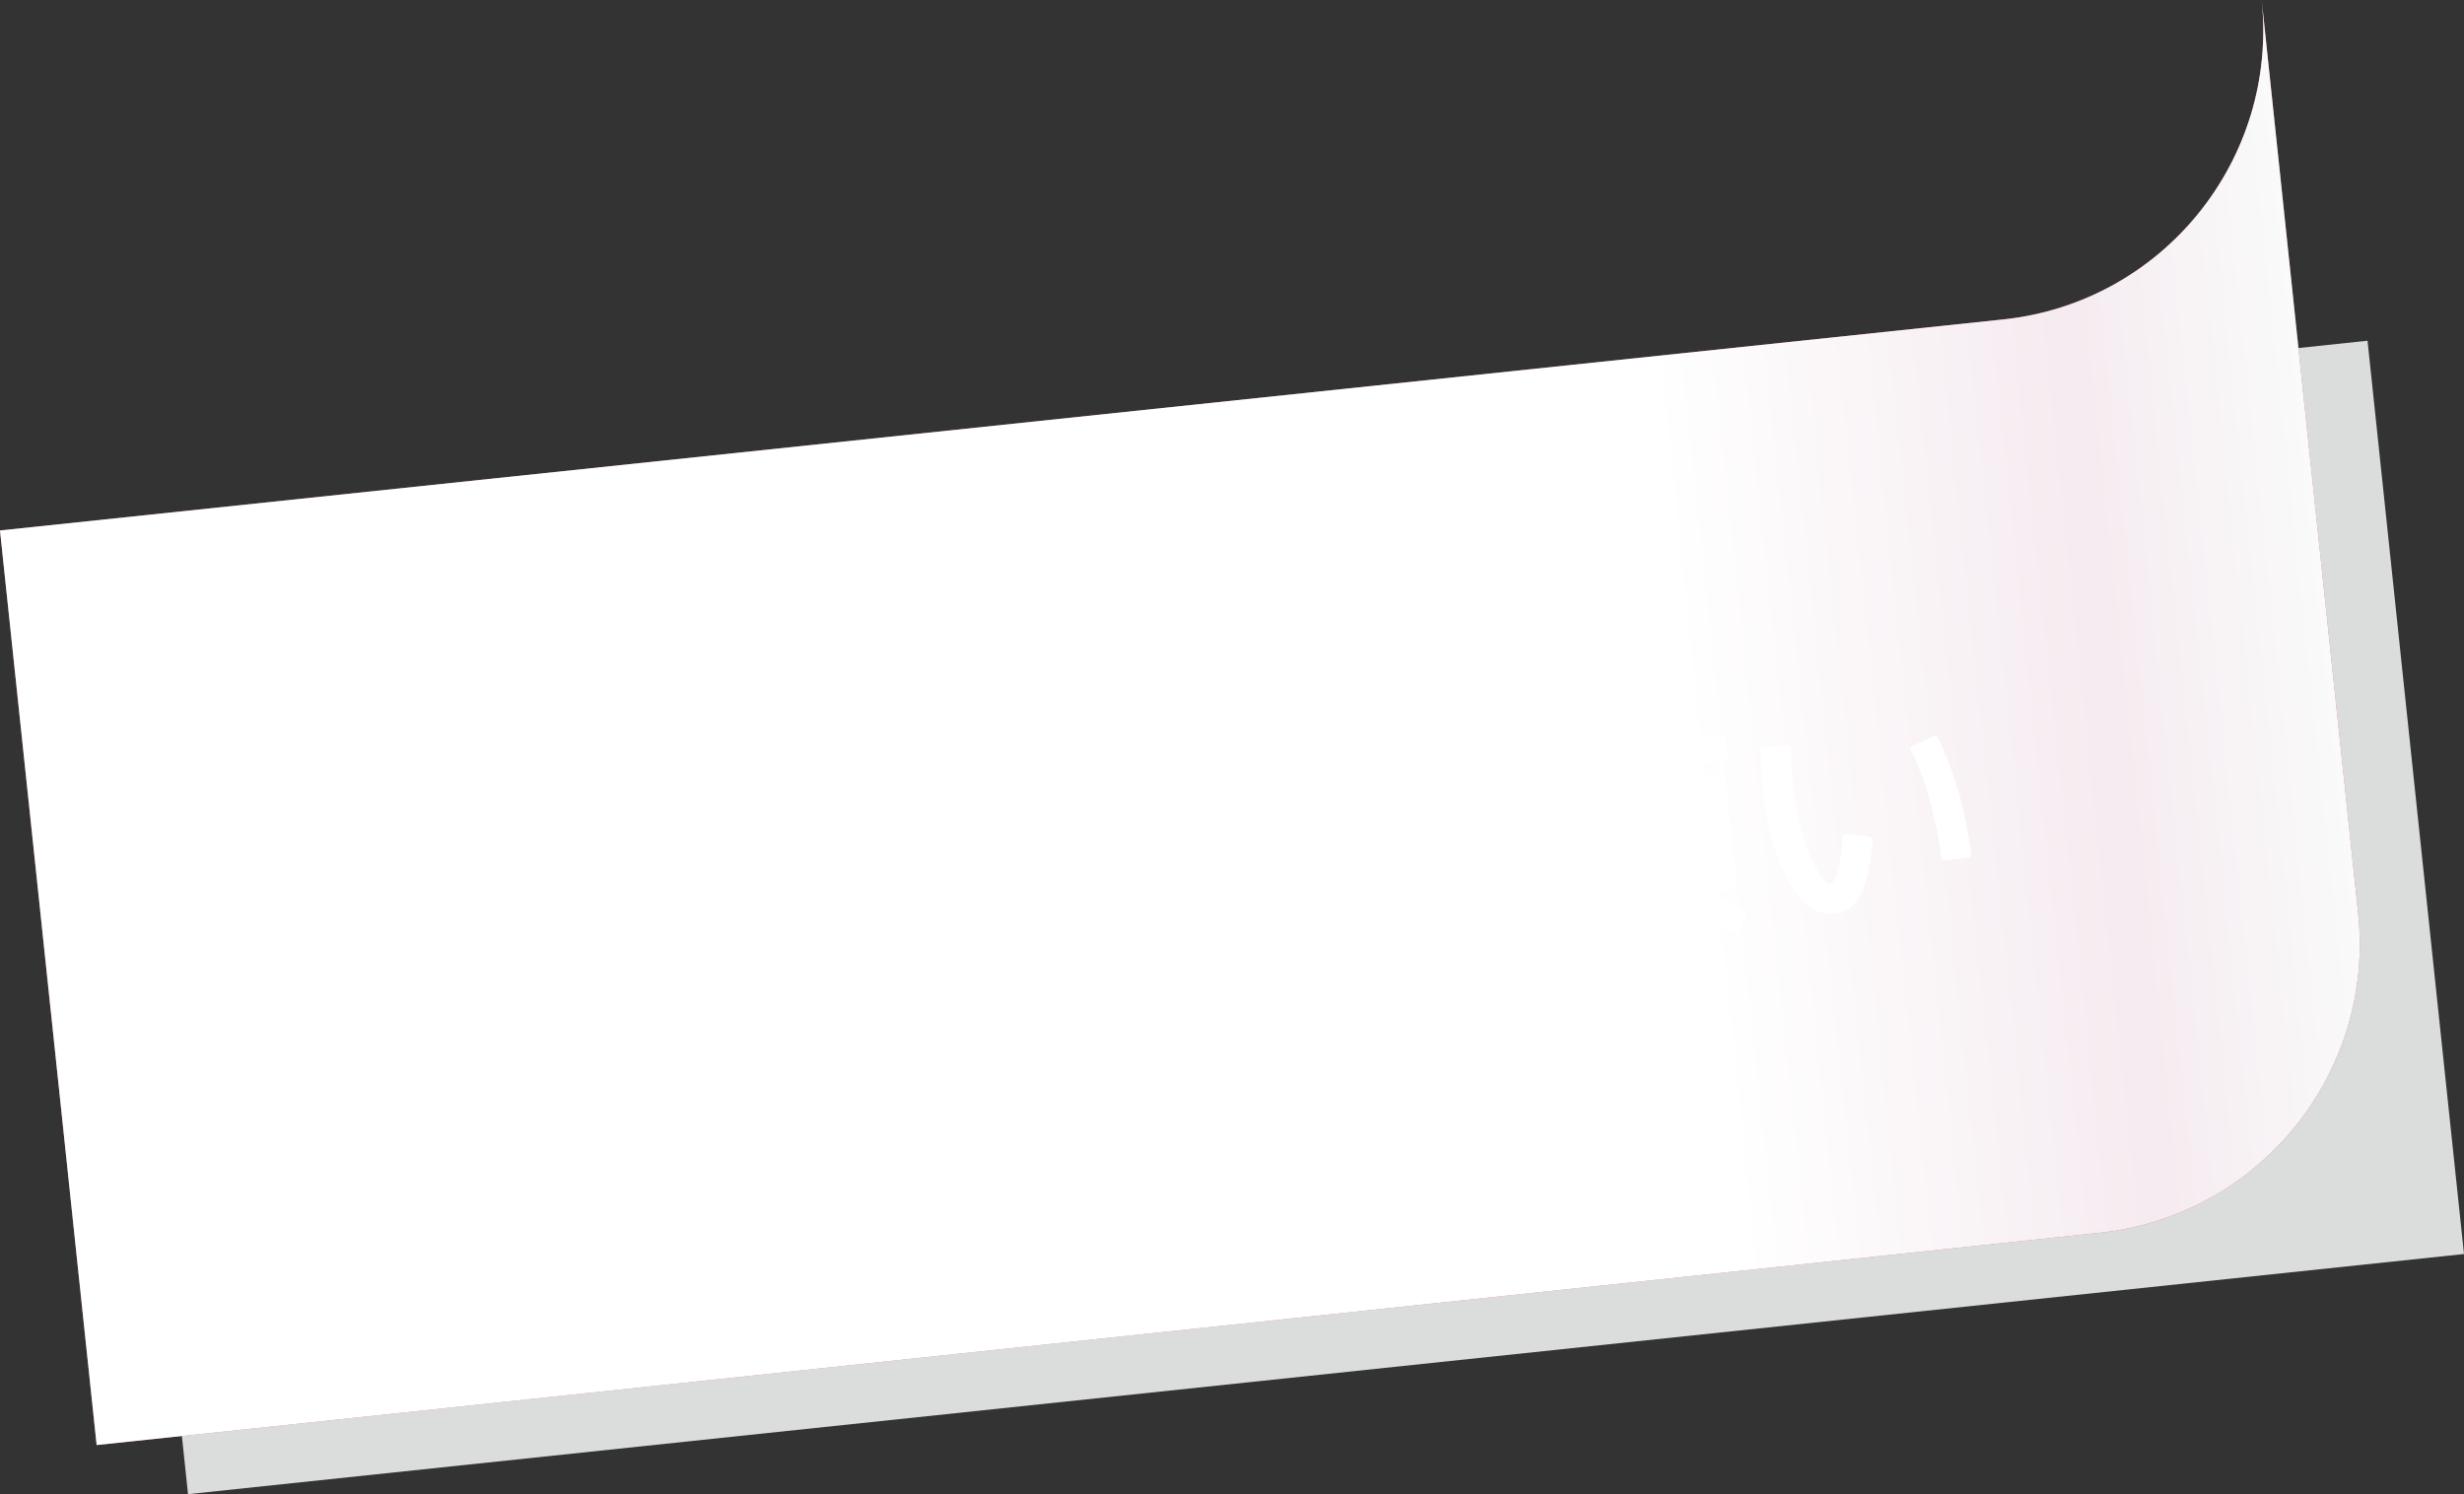 <?xml version="1.0" encoding="UTF-8"?><svg xmlns="http://www.w3.org/2000/svg" xmlns:xlink="http://www.w3.org/1999/xlink" viewBox="0 0 155.03 94.02"><rect x="0" y="0" width="155.03" height="94.02" fill="#333333" stroke="none"/><defs><style>.cls-1{fill:#fff;}.cls-2{fill:url(#linear-gradient);}.cls-2,.cls-3{mix-blend-mode:multiply;}.cls-4{isolation:isolate;}.cls-3{fill:#dbdcdc;}.cls-5{fill:#c8636e;}</style><linearGradient id="linear-gradient" x1="83.73" y1="68.72" x2="228.75" y2="68.72" gradientTransform="translate(-88.41 -6.47) rotate(-6.03)" gradientUnits="userSpaceOnUse"><stop offset=".72" stop-color="#fff"/><stop offset=".9" stop-color="#f5ebf0"/><stop offset="1" stop-color="#fafafa"/></linearGradient></defs><g class="cls-4"><g id="_レイヤー_1"><polygon class="cls-3" points="155.03 78.91 11.83 94.02 5.76 36.61 148.96 21.44 155.03 78.91"/><path class="cls-5" d="M148.37,57.47c1.06,10.04-6.22,19.04-16.25,20.1L6.08,90.93,0,33.38l126.04-13.28c10.04-1.06,17.31-10.06,16.26-20.1l6.07,57.47Z"/><path class="cls-2" d="M148.37,57.47c1.06,10.04-6.22,19.04-16.25,20.1L6.08,90.93,0,33.38l126.04-13.28c10.04-1.06,17.31-10.06,16.26-20.1l6.07,57.47Z"/><g><path class="cls-1" d="M33.37,53.89l.94,1.96c.04,.1,.01,.16-.08,.2l-.16,.06h.02c.28,.25,.47,.51,.57,.81,.09,.3,.13,.6,.09,.9,0,.17-.03,.33-.06,.49-.03,.16-.07,.32-.11,.48-.04,.15-.08,.3-.14,.46-.05,.16-.1,.31-.14,.45-.04,.13-.12,.18-.25,.15l-1.38-.34c-.13-.03-.18-.11-.14-.25s.09-.27,.14-.41c.05-.14,.1-.27,.15-.41,.03-.13,.06-.26,.08-.4,.02-.13,.04-.27,.04-.4-.01-.22-.15-.35-.41-.4-.07-.01-.13-.02-.19-.01-.06,0-.12,0-.19,0l-.35,.04-7.1,.75c-.12,.01-.18-.05-.2-.18l-.14-1.33c0-.05,0-.1,.03-.15,.02-.04,.07-.07,.13-.08l7.1-.75c.44-.05,.86-.04,1.25,.02-.09-.17-.18-.35-.28-.55-.09-.2-.2-.42-.32-.65-.04-.08-.02-.14,.08-.2l.8-.35c.1-.04,.17-.01,.21,.07Zm1.59,10.47l.3,1.32c.01,.13-.05,.2-.18,.21-.55,.12-1.09,.24-1.63,.35s-1.08,.21-1.63,.3c-.56,.09-1.11,.15-1.66,.2-.55,.05-1.1,.07-1.66,.05-.45-.03-.91-.09-1.37-.19-.46-.1-.89-.26-1.27-.48-.38-.23-.69-.52-.94-.88-.25-.36-.38-.81-.41-1.35l-.03-.68c0-.14,.06-.21,.17-.22l1.43-.15c.05,0,.1,0,.14,.04,.04,.03,.06,.08,.06,.15,0,.08,.01,.16,.02,.25,0,.09,0,.18,0,.28,0,.26,.06,.49,.15,.71,.09,.21,.27,.38,.53,.5,.41,.18,.86,.27,1.35,.28s.95,0,1.4-.04c.86-.06,1.71-.17,2.52-.31,.82-.15,1.64-.31,2.48-.48,.12-.03,.2,.02,.24,.15Zm-.01-11.04l.93,1.95c.06,.11,.03,.18-.07,.21l-.88,.36c-.09,.04-.16,.02-.22-.09l-.93-1.94c-.04-.08,0-.15,.1-.2l.85-.37c.09-.05,.16-.03,.21,.07Z"/><path class="cls-1" d="M40.26,59.6c-.08,.14-.18,.16-.3,.06-.76-.54-1.57-1.08-2.41-1.6-.05-.04-.08-.09-.1-.14-.02-.05,0-.1,.03-.16l.66-1c.08-.11,.17-.13,.28-.07,.87,.52,1.69,1.06,2.45,1.61,.12,.09,.14,.19,.07,.3l-.69,1.01Zm-1.84-5.96c.07-.12,.16-.14,.28-.07,.4,.22,.78,.46,1.13,.69,.35,.24,.71,.48,1.05,.71,.05,.04,.08,.09,.09,.13,0,.05,0,.1-.03,.15l-.68,1.02c-.08,.13-.18,.15-.31,.06-.33-.24-.67-.47-1.02-.7-.35-.23-.72-.46-1.11-.7-.12-.08-.14-.19-.06-.32l.65-.98Zm3.04,7.28c.11,.03,.16,.11,.15,.23-.14,.76-.34,1.56-.61,2.4-.13,.41-.27,.79-.41,1.15-.15,.36-.29,.7-.44,1.01-.06,.12-.16,.16-.29,.1l-1.18-.59c-.13-.07-.16-.17-.1-.29,.29-.62,.56-1.28,.8-1.97,.24-.7,.46-1.44,.64-2.22,.03-.13,.12-.18,.26-.15l1.19,.33Zm9.42,1.96c.14-.01,.21,.05,.22,.18l.12,1.17c.01,.14-.04,.23-.18,.24l-8.88,.94c-.14,.01-.21-.05-.23-.2l-.12-1.17c-.01-.13,.05-.21,.18-.22l3.54-.37-.29-2.79-2.87,.3c-.15,.02-.22-.04-.24-.18l-.12-1.12c-.02-.14,.05-.23,.19-.24l2.87-.3-.25-2.37-3.36,.36c-.15,.01-.23-.05-.24-.18l-.12-1.16c-.01-.14,.05-.21,.2-.23l6.05-.64c-.63-.15-1.3-.28-2-.39-.7-.11-1.44-.19-2.2-.23-.08-.01-.13-.04-.16-.09-.03-.05-.04-.11-.04-.2l.22-1.16c.02-.11,.09-.17,.22-.16,1.45,.08,2.97,.3,4.57,.69,.15,.03,.21,.12,.18,.26l-.31,1.24,2-.21c.14-.01,.22,.04,.24,.18l.12,1.16c.01,.14-.05,.21-.2,.23l-3.26,.34,.25,2.37,2.79-.29c.14-.01,.21,.05,.23,.2l.12,1.12c.01,.14-.05,.21-.18,.23l-2.79,.29,.29,2.79,3.44-.36Z"/><path class="cls-1" d="M52.24,55.22c-.01-.14,.05-.21,.2-.23l2.68-.28c-.08-.13-.16-.26-.25-.38-.09-.12-.2-.26-.33-.41l-1.78,.19c-.14,.01-.21-.05-.23-.18l-.11-1.02c-.01-.14,.05-.21,.18-.23l4.69-.5-.09-.87c-.01-.14,.05-.21,.2-.23l1.47-.16c.15-.02,.23,.05,.24,.18l.09,.87,4.69-.5c.14-.01,.21,.05,.22,.18l.11,1.02c.01,.14-.05,.21-.18,.23l-1.77,.19c-.04,.1-.08,.23-.15,.37-.06,.14-.13,.32-.21,.52l2.62-.28c.14-.01,.22,.05,.24,.18l.1,.98c.01,.14-.05,.21-.2,.23l-12.1,1.28c-.15,.01-.23-.04-.24-.18l-.1-.98Zm.71,8.52c-.07-.03-.11-.08-.13-.15-.02-.07,0-.14,.05-.2,.5-.7,.89-1.42,1.17-2.17,.04-.13,.13-.18,.26-.15l1.14,.33c.06,.01,.1,.05,.13,.1,.03,.06,.03,.11,.01,.17-.14,.45-.32,.89-.54,1.31s-.46,.83-.75,1.21c-.06,.08-.15,.1-.24,.05l-1.1-.52Zm11.89-.68c-.11,.08-.21,.05-.28-.07-.37-.56-.78-1.09-1.23-1.6,0,.5,0,.82-.02,.94-.03,.26-.12,.49-.27,.68-.14,.19-.31,.32-.52,.4-.09,.03-.21,.06-.37,.11-.16,.04-.35,.09-.57,.13-.21,.04-.46,.08-.75,.12-.29,.04-.64,.08-1.03,.12-.69,.07-1.29,.12-1.81,.15-.43,.03-.66,.04-.7,.03-.18,0-.34-.03-.49-.07-.15-.04-.27-.09-.35-.16-.07-.07-.14-.17-.21-.32-.03-.07-.07-.14-.09-.22-.03-.08-.05-.17-.07-.25-.02-.12-.04-.23-.06-.35-.02-.12-.03-.24-.04-.35l-.11-1.06c-.01-.14,.05-.21,.2-.23l1.44-.15c.14-.01,.22,.04,.24,.18l.1,.9c.03,.32,.07,.5,.11,.54,.07,.08,.21,.1,.41,.08,.15,0,.33-.02,.52-.04,.2-.02,.41-.04,.66-.07,.44-.04,.83-.1,1.18-.17,.4-.07,.64-.17,.74-.3,.06-.1,.1-.33,.11-.69,0-.16,.08-.23,.22-.23l1.38,.06c-.05-.06-.12-.12-.19-.2-.08-.07-.16-.17-.24-.28-.06-.06-.09-.12-.08-.19,.01-.07,.05-.13,.12-.17l1.18-.66-4.01,.42c.22,.1,.44,.22,.64,.34,.21,.12,.41,.25,.61,.39,.06,.04,.09,.09,.11,.15,.01,.06,0,.12-.06,.17l-.65,.85c-.07,.09-.17,.1-.28,.04-.32-.2-.65-.4-.97-.6s-.65-.38-.99-.54c-.09-.04-.14-.09-.15-.16-.01-.07,0-.14,.05-.2l.27-.3-4.24,.45c-.15,.02-.23-.05-.24-.19l-.38-3.63c-.01-.14,.05-.21,.2-.23l9.65-1.02c.14-.02,.22,.04,.24,.18l.38,3.63c.02,.14-.05,.23-.19,.24h.01c.05,0,.11,0,.17,.05,.71,.8,1.32,1.6,1.85,2.39,.04,.06,.06,.12,.04,.18-.02,.06-.05,.11-.1,.14l-1.06,.63Zm-2.87-5.75l-.04-.41-6.25,.66,.04,.41,6.25-.66Zm.16,1.47l-.05-.48-6.25,.66,.05,.47,6.25-.66Zm-2.16-4.58c.05-.11,.11-.23,.17-.38,.06-.14,.13-.32,.21-.52l-3.81,.4,.55,.79,2.87-.3Z"/><path class="cls-1" d="M79.16,59.87l.19,1.29c.01,.14-.05,.22-.18,.25-.75,.13-1.49,.26-2.22,.39-.73,.12-1.48,.22-2.23,.28-.42,.04-.88,.05-1.38,.04-.5-.01-.98-.08-1.45-.2-.47-.12-.89-.32-1.27-.59-.38-.28-.66-.66-.83-1.16-.16-.45-.24-.88-.24-1.29,0-.41,.06-.81,.18-1.19,.12-.38,.29-.74,.52-1.09,.23-.35,.5-.69,.81-1.01-.28-.37-.65-.88-1.1-1.52-.46-.64-.96-1.38-1.49-2.23l-.35-.55c-.09-.12-.06-.22,.06-.31l1.18-.7c.12-.08,.23-.05,.33,.07l.36,.55c.5,.74,.95,1.41,1.36,2.01,.41,.59,.75,1.09,1.04,1.48,.31-.24,.64-.46,.98-.67,.34-.21,.69-.43,1.04-.64,.36-.2,.72-.4,1.06-.59,.35-.19,.68-.38,1-.55l.6-.34c.14-.08,.25-.04,.33,.1l.66,1.14c.08,.14,.04,.24-.11,.3-.4,.22-.8,.43-1.19,.64-.4,.21-.79,.43-1.19,.66-.42,.23-.81,.46-1.19,.69-.37,.23-.74,.48-1.1,.75-.3,.22-.59,.46-.86,.73-.28,.27-.51,.56-.7,.88-.19,.31-.31,.65-.37,1-.06,.36-.02,.72,.11,1.1,.05,.13,.13,.25,.24,.34,.11,.09,.24,.17,.37,.22,.14,.05,.29,.1,.45,.13,.16,.03,.31,.05,.46,.08,.42,.03,.85,.03,1.26,0,.42-.03,.84-.07,1.25-.13,.55-.08,1.1-.16,1.66-.24,.55-.09,1.11-.18,1.67-.27,.06-.02,.12,0,.17,.02,.05,.03,.08,.09,.1,.17Z"/><path class="cls-1" d="M92.96,55.09c.23,.28,.41,.58,.54,.9,.12,.32,.2,.65,.22,.98,.02,.33-.01,.67-.1,1-.09,.33-.23,.65-.43,.96-.24,.35-.52,.64-.84,.86-.32,.22-.66,.4-1.03,.54-.37,.14-.75,.24-1.15,.31-.4,.07-.79,.12-1.17,.16-.13,.01-.2-.04-.21-.17l-.14-1.32c-.01-.14,.04-.21,.17-.22,.46-.05,.92-.13,1.39-.24,.46-.11,.86-.32,1.2-.63,.29-.27,.46-.59,.5-.97,.04-.38-.06-.72-.3-1.05-.25-.32-.56-.55-.91-.69-.35-.14-.73-.21-1.13-.22-.4-.01-.8,.02-1.21,.1-.4,.08-.78,.18-1.12,.3l.26,2.47c.04,.36,.01,.71-.07,1.03-.08,.32-.22,.62-.41,.88-.19,.26-.42,.48-.7,.66-.28,.18-.59,.3-.93,.36-.32,.05-.63,.05-.92-.01-.29-.06-.56-.17-.8-.32-.24-.15-.45-.35-.61-.59-.17-.24-.28-.51-.34-.8-.02-.05-.03-.11-.03-.17,0-.06-.01-.11-.02-.16-.05-.43,0-.86,.12-1.27,.12-.41,.31-.8,.56-1.17,.25-.37,.55-.71,.91-1.02,.36-.31,.74-.58,1.14-.83l-.26-2.46-2.9,.31c-.13,.01-.2-.04-.21-.17l-.13-1.24c-.02-.14,.04-.22,.17-.24l2.9-.31-.2-1.92c-.01-.13,.05-.2,.18-.21l1.32-.14c.13-.01,.2,.04,.21,.17l.2,1.92,3.02-.32c.06,0,.11,0,.15,.05,.04,.04,.06,.09,.06,.15l.13,1.24c.01,.13-.04,.2-.17,.21l-3.02,.32,.2,1.93c.51-.16,1.05-.28,1.6-.34,.55-.06,1.09-.06,1.61,0,.52,.07,1.01,.21,1.48,.43,.46,.22,.87,.53,1.21,.93Zm-7.17,3.27l-.18-1.74c-.37,.3-.68,.64-.93,1.03-.25,.39-.35,.8-.3,1.23,0,.08,.02,.14,.03,.16,.04,.16,.12,.29,.24,.37,.12,.09,.27,.11,.44,.08,.27-.06,.46-.2,.57-.42,.11-.22,.16-.46,.13-.71Zm8.54-5.27c.08,.1,.07,.19-.03,.26l-1.13,.83c-.1,.07-.2,.05-.29-.04-.36-.45-.72-.88-1.09-1.31-.37-.42-.76-.84-1.16-1.25-.09-.09-.09-.19,0-.29l1.06-.92s.09-.05,.15-.04c.06,0,.1,.03,.13,.07,.41,.43,.81,.87,1.2,1.32,.39,.45,.78,.9,1.17,1.36Z"/><path class="cls-1" d="M100.74,59.44c-.05,0-.14,0-.27,.01-.12,0-.29,0-.49,.01-.13,0-.2-.06-.21-.17l-.16-1.17c-.02,.08-.05,.19-.09,.32-.04,.13-.09,.28-.14,.45-.01,.06-.04,.1-.1,.13-.05,.03-.11,.03-.16,.01l-.76-.26c-.14-.05-.19-.14-.14-.26,.15-.44,.26-.89,.36-1.37,.09-.48,.16-.97,.21-1.49,.01-.14,.09-.2,.23-.19l.75,.04c.14,.01,.21,.09,.2,.23-.03,.78-.12,1.51-.29,2.18,.11,0,.21,0,.3,0,.09,0,.15,0,.2,0,.15-.02,.24-.05,.26-.11,.02-.06,.02-.25-.02-.57l-.23-2.2-1.35,.14c-.14,.01-.21-.05-.23-.18l-.53-4.98c-.01-.14,.05-.21,.18-.23l.96-.1c.03-.1,.05-.23,.06-.38,.02-.15,.04-.32,.06-.51l-1.77,.19,.42,3.96c.17,1.62,.24,2.96,.22,4-.03,.89-.12,1.7-.28,2.43-.02,.11-.08,.18-.16,.2-.08,.02-.17,0-.25-.06l-1.01-.83c-.05-.04-.07-.09-.06-.16,.13-.76,.19-1.59,.18-2.48-.01-.88-.11-2.22-.3-4.01l-.44-4.19c-.01-.14,.05-.21,.2-.23l6.09-.64c.14-.01,.22,.04,.24,.18l.11,1.07c.02,.15-.05,.23-.19,.24l-1.29,.14c-.04,.31-.08,.6-.11,.89l1.47-.15c.14-.02,.23,.04,.24,.18l.53,4.98c.01,.14-.05,.21-.2,.23l-1.26,.13,.29,2.72c.02,.16,.03,.3,.04,.41,.01,.11,.02,.2,.01,.25,0,.17-.01,.33-.03,.47-.02,.14-.06,.25-.1,.34-.06,.08-.14,.14-.25,.19-.11,.05-.24,.09-.38,.12-.04,.01-.11,.03-.2,.04-.09,0-.2,.02-.34,.04Zm.56-7.85l-.08-.8-1.55,.16,.08,.8,1.55-.16Zm-1.34,2.15l1.55-.16-.09-.84-1.55,.16,.09,.84Zm2.9,1.32c.05-.02,.1-.02,.15,0,.05,.03,.08,.07,.11,.12,.14,.32,.28,.65,.39,.99,.12,.34,.23,.67,.32,1,.03,.13-.01,.21-.14,.25l-.68,.24c-.15,.04-.25,0-.29-.13-.11-.34-.21-.67-.32-.99-.1-.32-.23-.63-.37-.93-.02-.05-.02-.11,0-.16,.03-.06,.07-.1,.13-.12l.67-.25Zm-.07-7.94c-.01-.14,.05-.21,.2-.23l5.33-.56c.14-.01,.21,.05,.23,.18l.12,1.12c.02,.14-.04,.22-.18,.24l-2.19,.23c-.02,.17-.04,.32-.06,.45-.02,.13-.03,.24-.04,.32l2.04-.21c.14-.02,.22,.04,.24,.18l.73,6.89c.02,.14-.05,.23-.19,.24l-1.67,.18c.96,.37,1.78,.76,2.45,1.19,.11,.06,.13,.15,.07,.25l-.48,1.01c-.03,.07-.07,.11-.13,.13-.06,.02-.12,0-.17-.03-.4-.22-.82-.44-1.26-.65-.44-.21-.9-.41-1.37-.58-.53,.61-1.3,1.2-2.31,1.77-.1,.06-.19,.04-.27-.05l-.66-.93c-.04-.05-.06-.11-.04-.17,.01-.06,.05-.11,.11-.14,.44-.27,.83-.53,1.17-.79,.34-.26,.65-.52,.93-.79l-1.31,.14c-.14,.02-.22-.05-.24-.19l-.73-6.89c-.01-.14,.05-.21,.2-.23l1.09-.11c.03-.15,.05-.29,.07-.42,.02-.13,.03-.25,.04-.35l-1.32,.14c-.15,.01-.23-.05-.24-.19l-.12-1.12Zm4.05,3.06l-2.01,.21,.08,.72,2.01-.21-.08-.72Zm.28,2.62l-.08-.73-2.01,.21,.08,.73,2.01-.21Zm.2,1.93l-.08-.78-2.01,.21,.08,.78,2.01-.21Zm-1.62,1.57l.75,.82,.45-.94-1.2,.13Z"/><path class="cls-1" d="M117.64,54.31c-.04,.25-.09,.51-.15,.77-.06,.26-.13,.51-.22,.76-.08,.23-.19,.45-.32,.65-.13,.21-.28,.38-.45,.54-.17,.15-.37,.27-.6,.35s-.49,.12-.79,.1c-.24-.01-.47-.06-.7-.14-.22-.08-.43-.19-.6-.32-.18-.13-.34-.28-.49-.44-.15-.16-.27-.33-.38-.49-.41-.61-.75-1.27-1.02-1.98-.27-.71-.48-1.42-.64-2.14s-.27-1.42-.35-2.11c-.07-.69-.12-1.33-.13-1.91l-.03-.71c0-.13,.07-.2,.2-.21l1.5-.16c.05,0,.1,0,.15,.03,.04,.03,.07,.08,.06,.15l.02,.69c.01,.54,.05,1.12,.12,1.75,.07,.63,.17,1.27,.31,1.93,.14,.65,.33,1.3,.56,1.94,.23,.64,.52,1.23,.87,1.76,.08,.11,.16,.22,.25,.33,.09,.11,.2,.17,.34,.17,.13-.01,.22-.09,.29-.24,.07-.15,.12-.29,.15-.41,.11-.4,.18-.78,.24-1.14,.03-.2,.04-.39,.06-.58,.01-.19,.03-.38,.06-.58,.02-.06,.05-.11,.09-.15,.04-.05,.09-.06,.17-.04l1.43,.17s.1,.05,.15,.09c.05,.04,.06,.09,.04,.15-.03,.21-.06,.43-.08,.68-.02,.25-.05,.5-.1,.74Zm6.22-.34l-1.5,.16c-.06,0-.11,0-.15-.05-.04-.04-.06-.09-.08-.15-.14-1.15-.37-2.3-.68-3.46-.31-1.15-.72-2.24-1.22-3.26-.06-.12-.03-.21,.09-.27l1.32-.61c.12-.05,.22,0,.3,.12,.54,1.14,.99,2.33,1.33,3.55,.34,1.22,.59,2.46,.74,3.71,.02,.15-.04,.24-.17,.25Z"/></g></g></g></svg>
